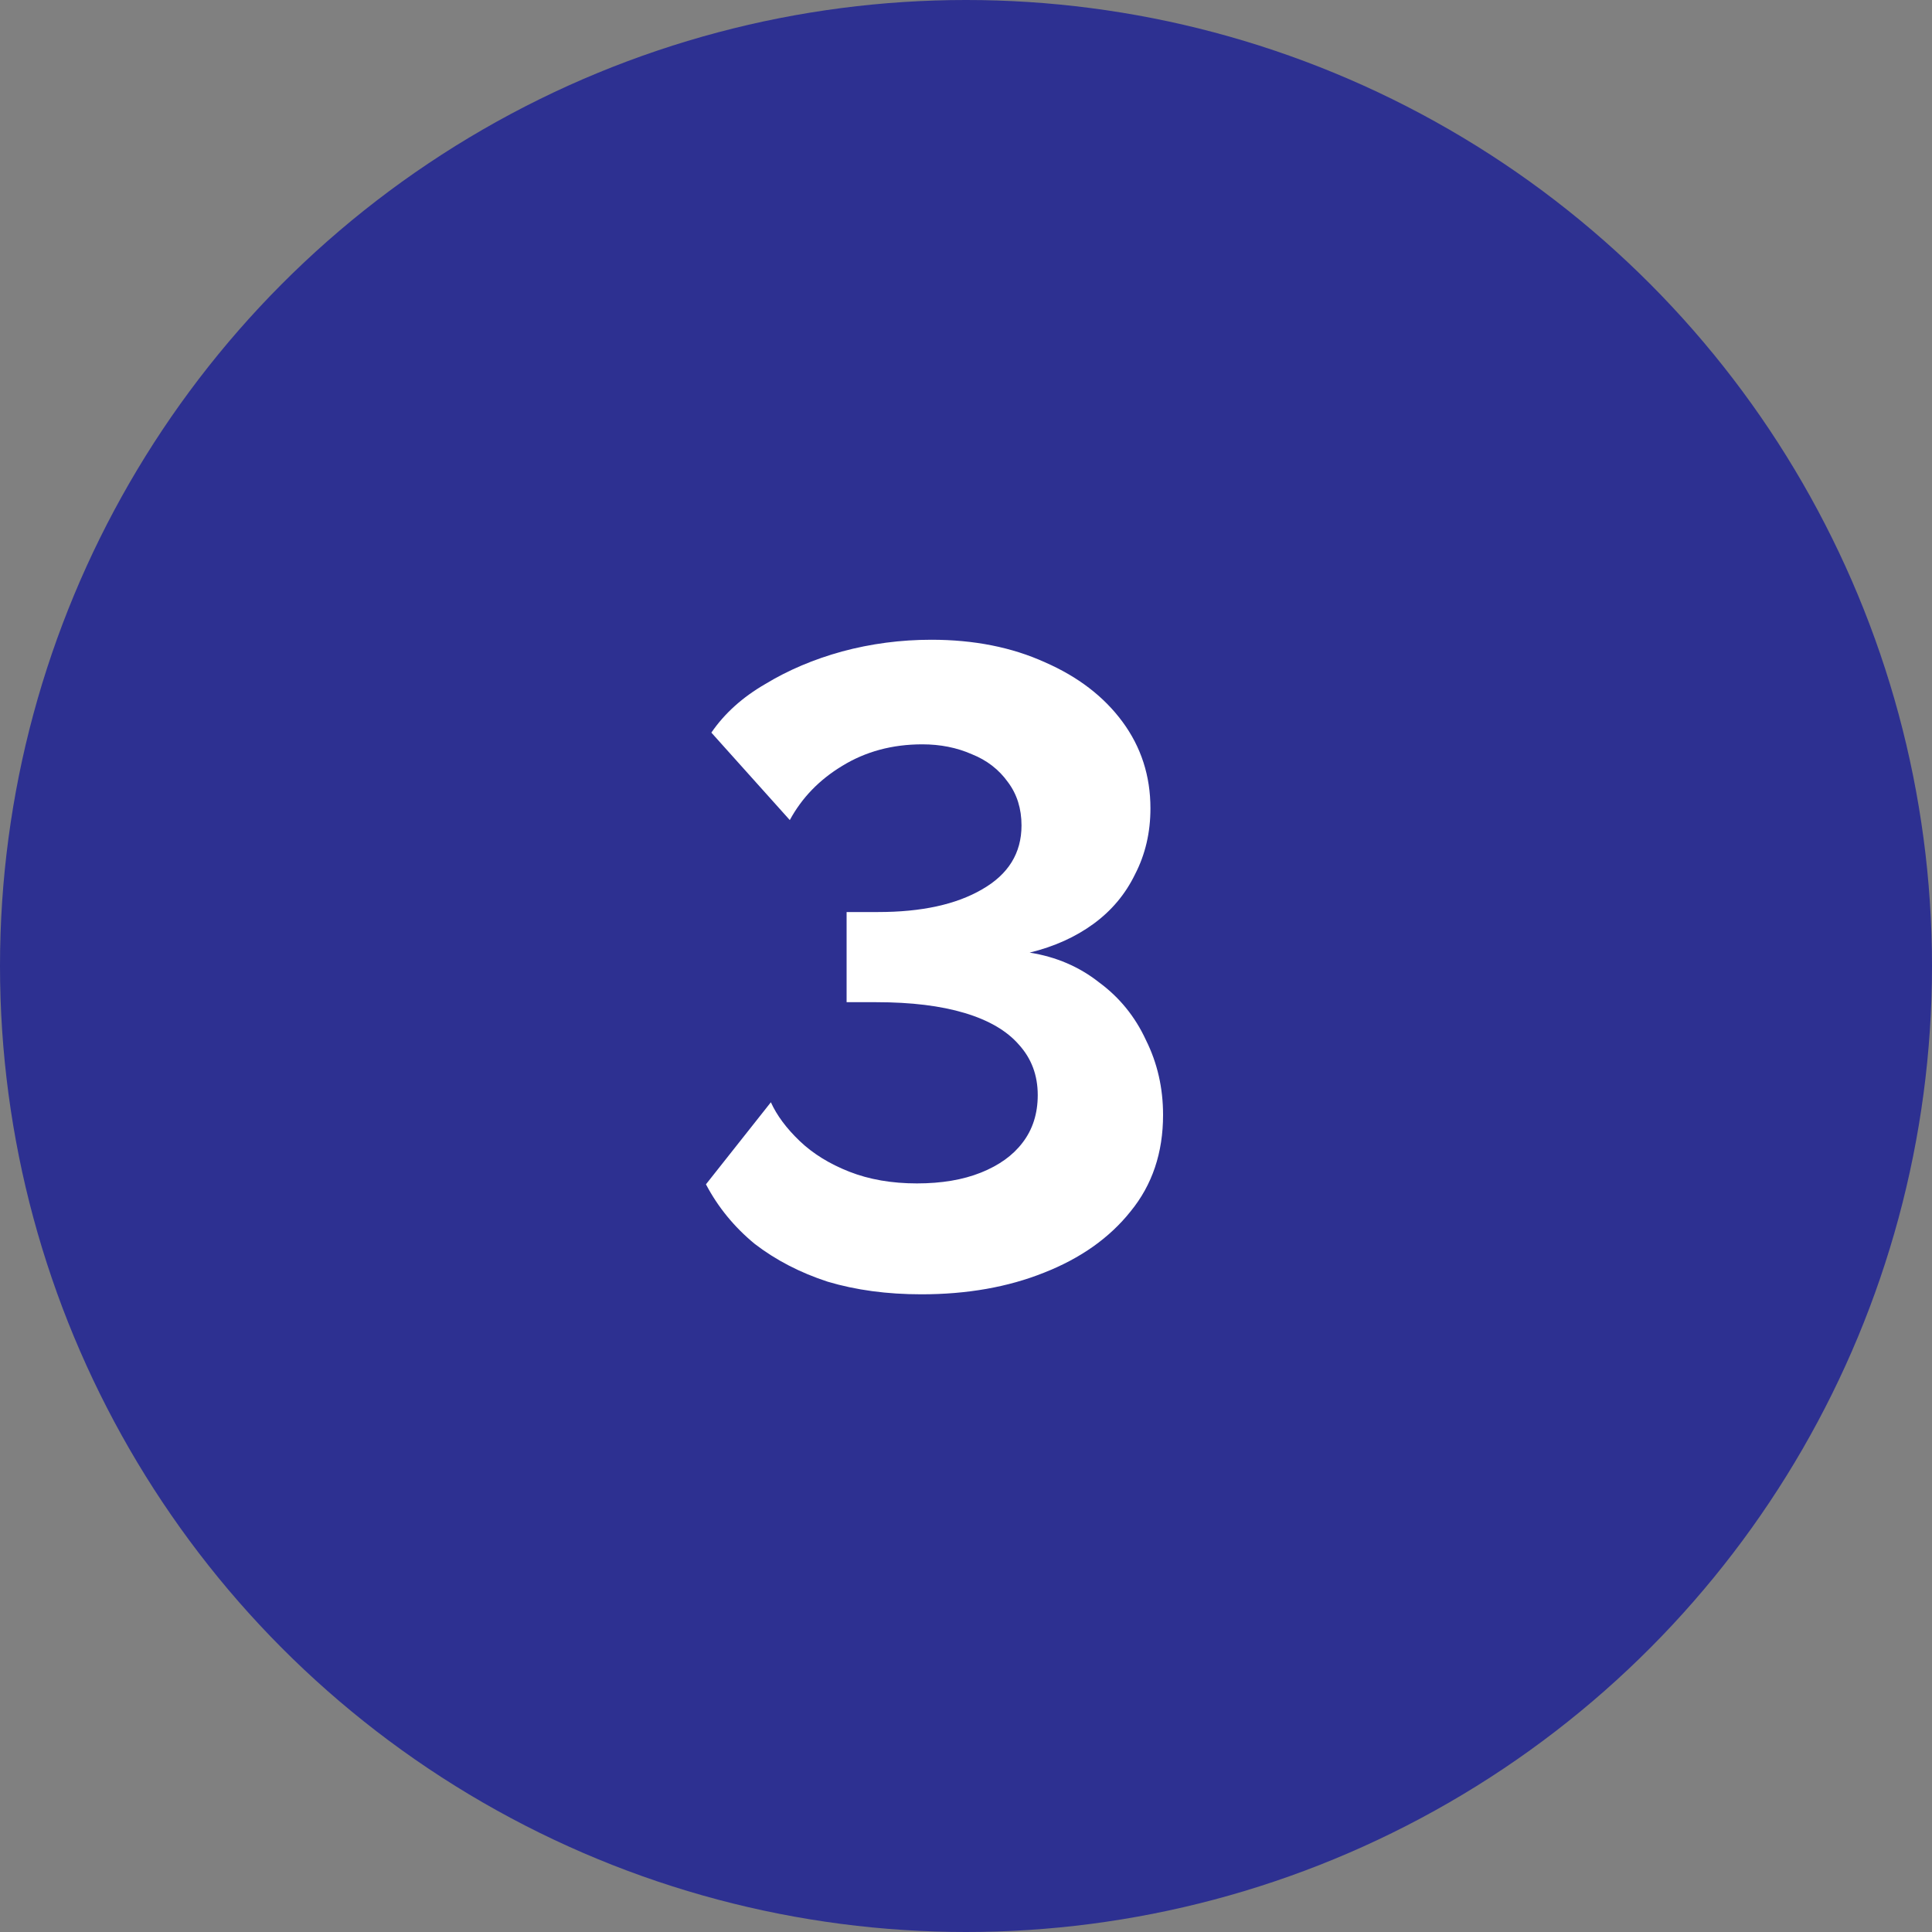 <?xml version="1.0" encoding="UTF-8"?> <svg xmlns="http://www.w3.org/2000/svg" width="30" height="30" viewBox="0 0 30 30" fill="none"><rect x="0" y="0" width="30" height="30" fill="#808080" stroke="none"/><circle cx="15" cy="15" r="15" fill="#2D3091"></circle><path d="M14.308 20.098C13.776 20.098 13.291 20.033 12.852 19.902C12.423 19.762 12.045 19.566 11.718 19.314C11.401 19.053 11.149 18.745 10.962 18.39L11.97 17.116C12.063 17.321 12.213 17.522 12.418 17.718C12.623 17.914 12.88 18.073 13.188 18.194C13.496 18.315 13.846 18.376 14.238 18.376C14.621 18.376 14.952 18.32 15.232 18.208C15.512 18.096 15.727 17.942 15.876 17.746C16.035 17.541 16.114 17.293 16.114 17.004C16.114 16.696 16.016 16.435 15.82 16.22C15.633 16.005 15.353 15.842 14.98 15.73C14.607 15.618 14.149 15.562 13.608 15.562H13.146V14.162H13.636C14.308 14.162 14.845 14.045 15.246 13.812C15.657 13.579 15.862 13.247 15.862 12.818C15.862 12.557 15.792 12.333 15.652 12.146C15.512 11.95 15.325 11.805 15.092 11.712C14.859 11.609 14.602 11.558 14.322 11.558C13.855 11.558 13.44 11.67 13.076 11.894C12.721 12.109 12.451 12.389 12.264 12.734L11.046 11.376C11.251 11.077 11.531 10.825 11.886 10.62C12.241 10.405 12.637 10.237 13.076 10.116C13.524 9.995 13.986 9.934 14.462 9.934C15.125 9.934 15.713 10.051 16.226 10.284C16.739 10.508 17.141 10.816 17.43 11.208C17.719 11.6 17.864 12.048 17.864 12.552C17.864 12.925 17.785 13.266 17.626 13.574C17.477 13.882 17.262 14.139 16.982 14.344C16.702 14.549 16.371 14.699 15.988 14.792C16.399 14.857 16.758 15.011 17.066 15.254C17.383 15.487 17.626 15.786 17.794 16.15C17.971 16.505 18.06 16.892 18.06 17.312C18.06 17.9 17.892 18.399 17.556 18.81C17.229 19.221 16.781 19.538 16.212 19.762C15.652 19.986 15.017 20.098 14.308 20.098Z" fill="white"></path></svg> 